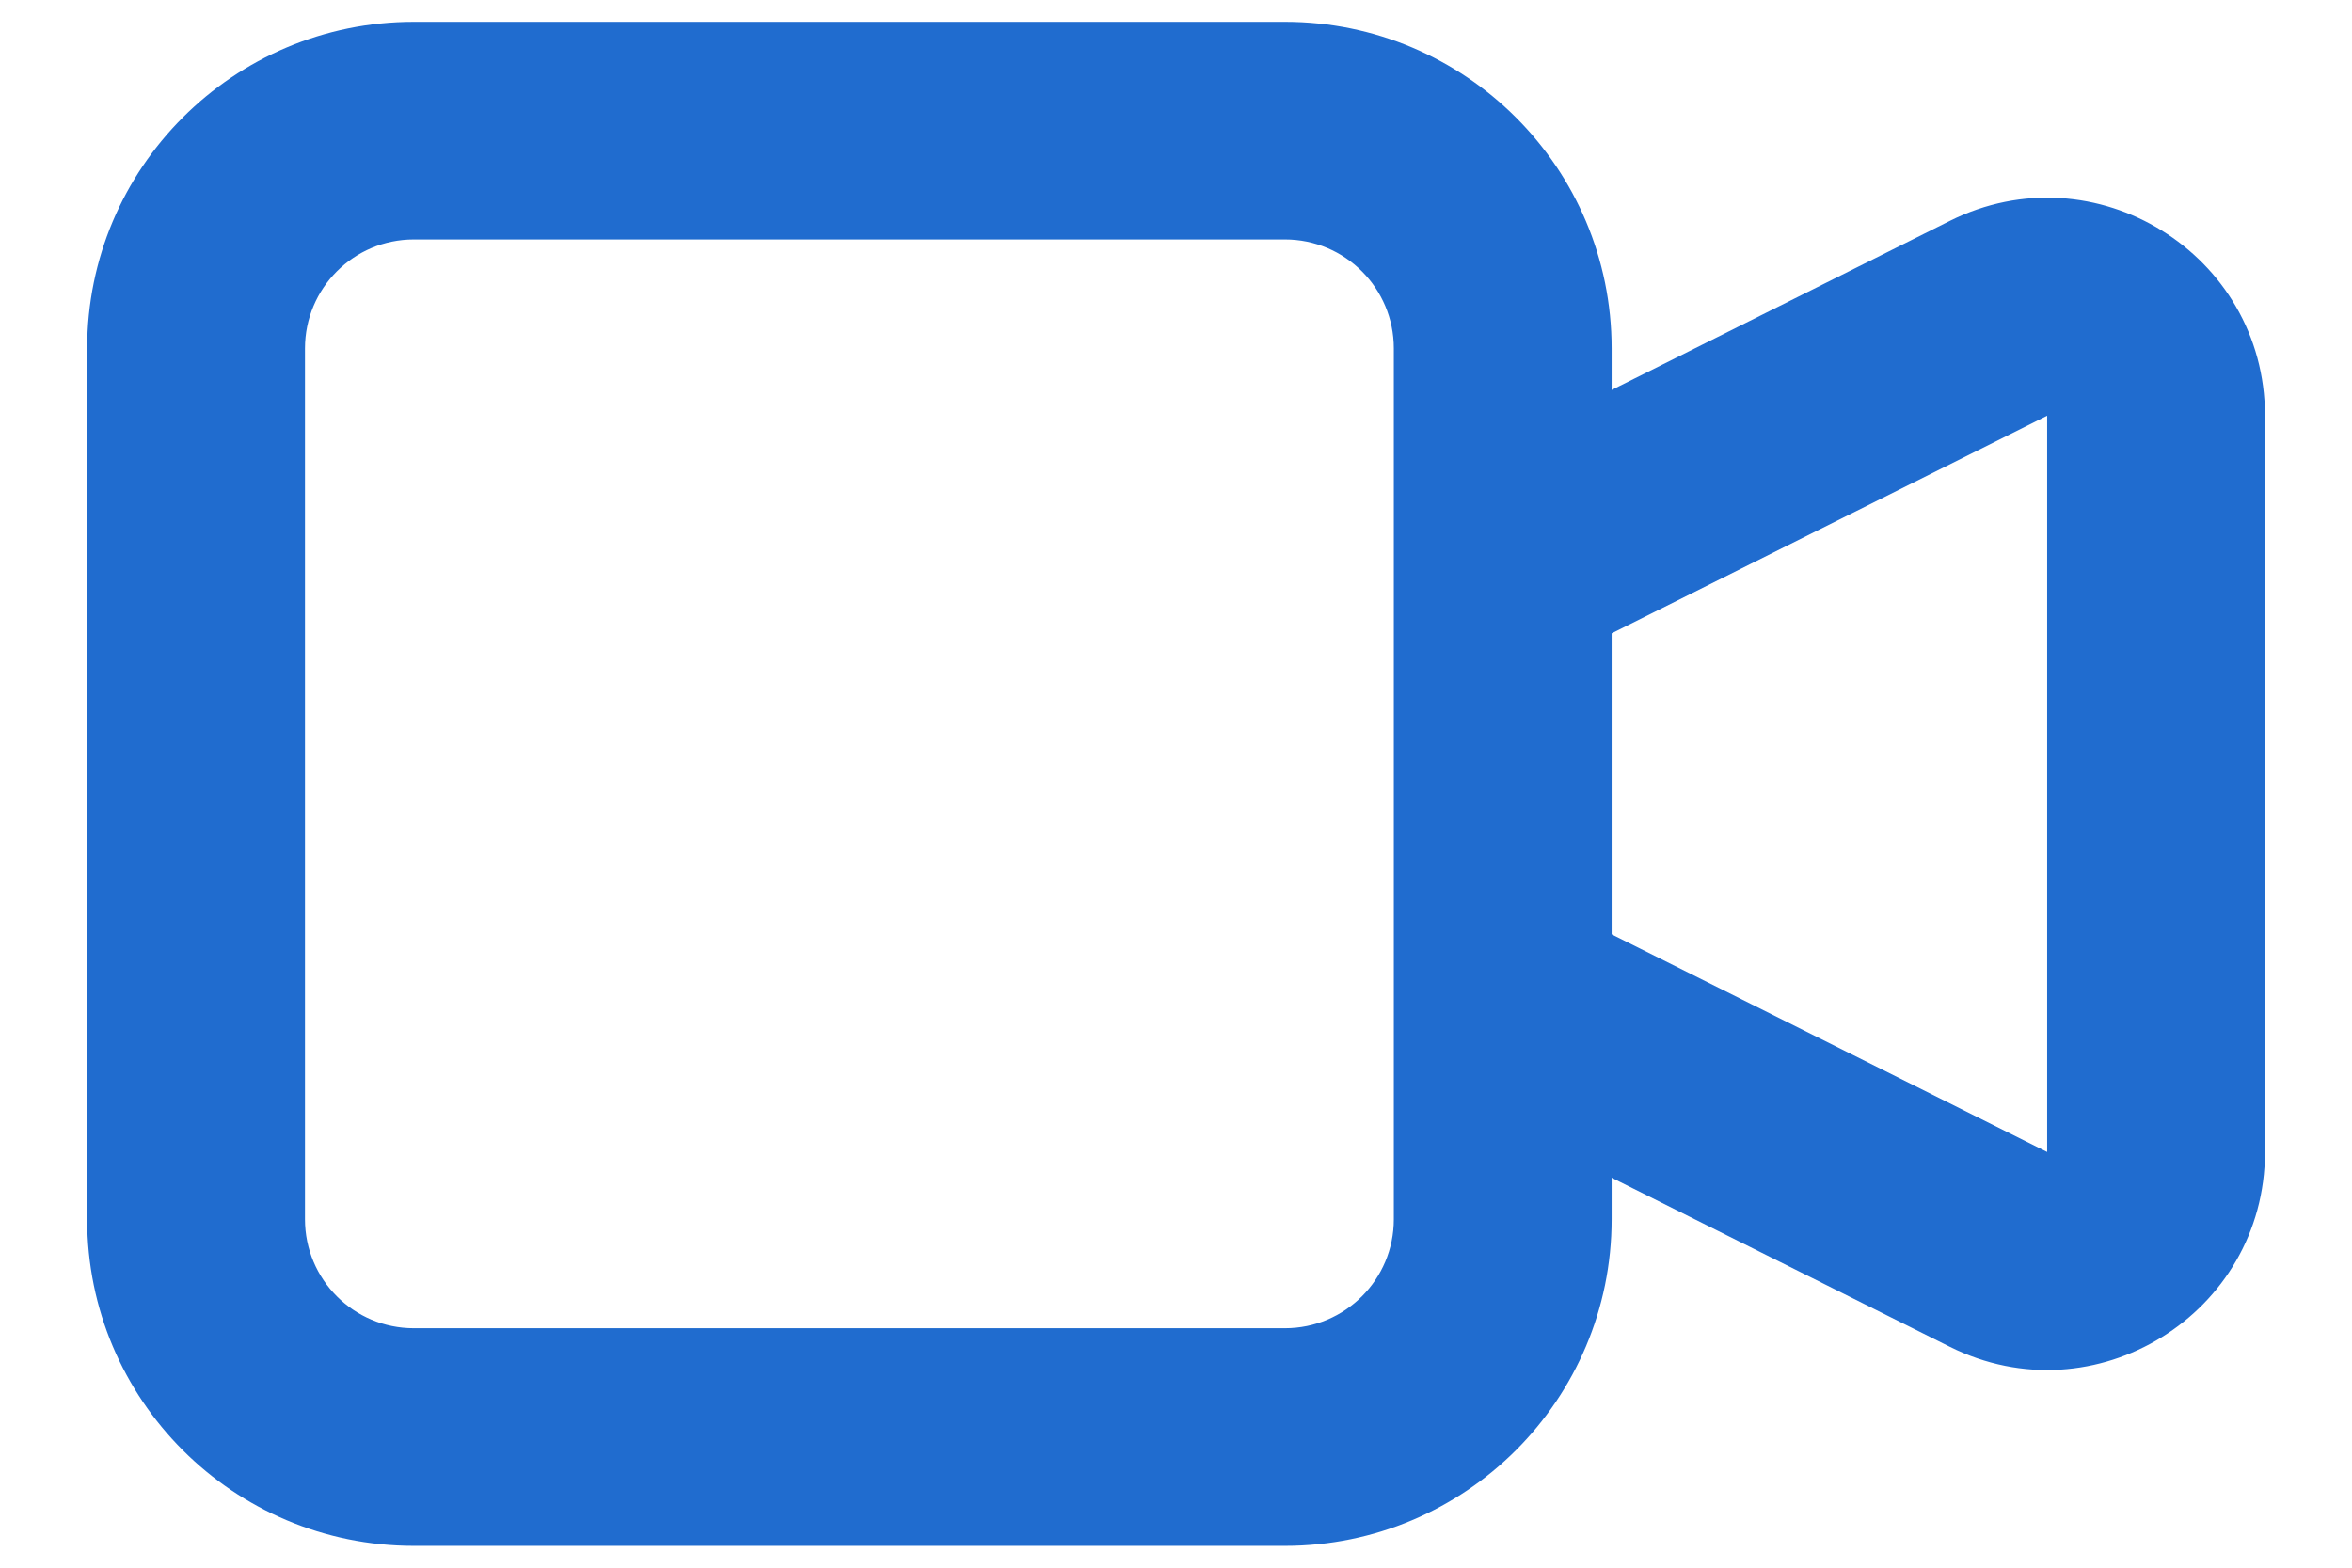 <svg width="18" height="12" viewBox="0 0 18 12" fill="none" xmlns="http://www.w3.org/2000/svg">
<path fill-rule="evenodd" clip-rule="evenodd" d="M0.667 2.667C0.667 1.286 1.786 0.167 3.167 0.167H9.834C11.214 0.167 12.334 1.286 12.334 2.667V2.985L14.922 1.691C16.03 1.137 17.334 1.943 17.334 3.182V8.818C17.334 10.057 16.03 10.863 14.922 10.309L12.334 9.015V9.333C12.334 10.714 11.214 11.833 9.834 11.833H3.167C1.786 11.833 0.667 10.714 0.667 9.333V2.667ZM10.667 7.649C10.667 7.66 10.667 7.672 10.667 7.683V9.333C10.667 9.794 10.294 10.167 9.834 10.167H3.167C2.707 10.167 2.334 9.794 2.334 9.333V2.667C2.334 2.206 2.707 1.833 3.167 1.833H9.834C10.294 1.833 10.667 2.206 10.667 2.667V4.317C10.667 4.328 10.667 4.34 10.667 4.351V7.649ZM12.334 7.152L15.667 8.818L15.667 3.182L12.334 4.848V7.152Z" fill="#206CCF"/>
</svg>
